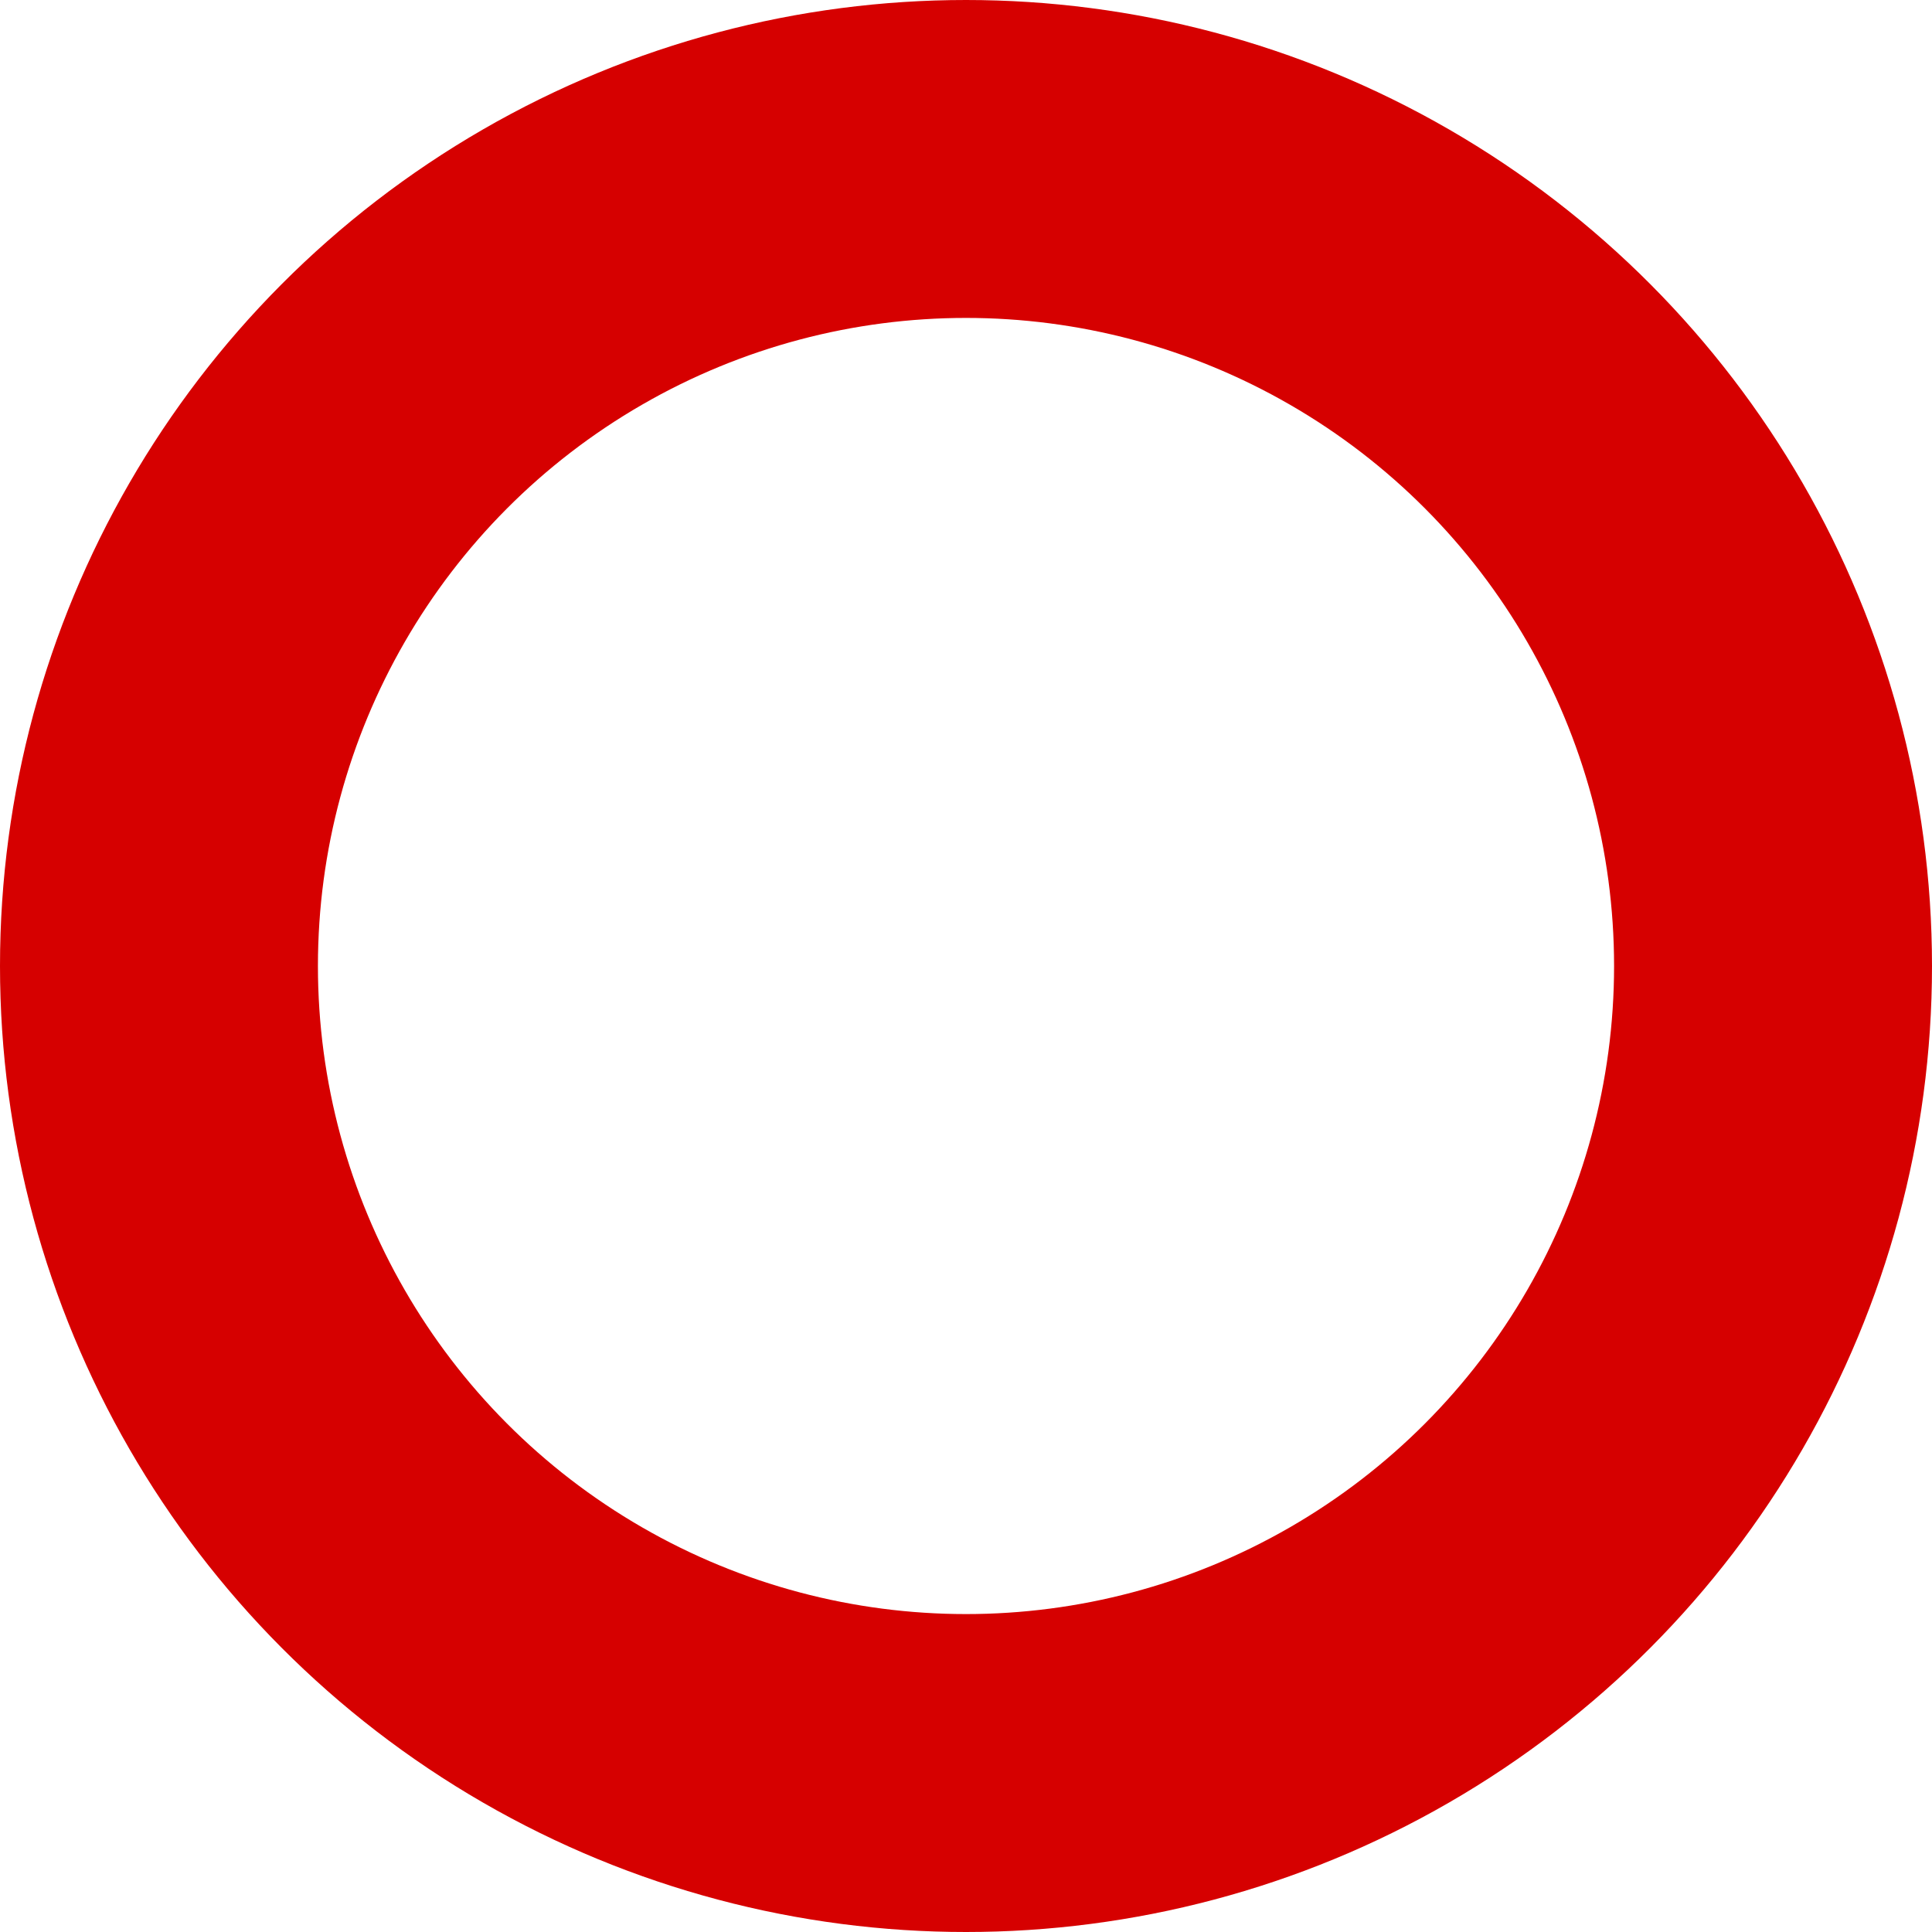 <svg xmlns="http://www.w3.org/2000/svg" width="79" height="79" viewBox="0 0 79 79">
  <g id="楕円形_205" data-name="楕円形 205" fill="none" stroke="#d60000" stroke-width="13">
    <circle cx="39.5" cy="39.5" r="39.5" stroke="none"/>
    <circle cx="39.5" cy="39.5" r="33" fill="none"/>
  </g>
</svg>
